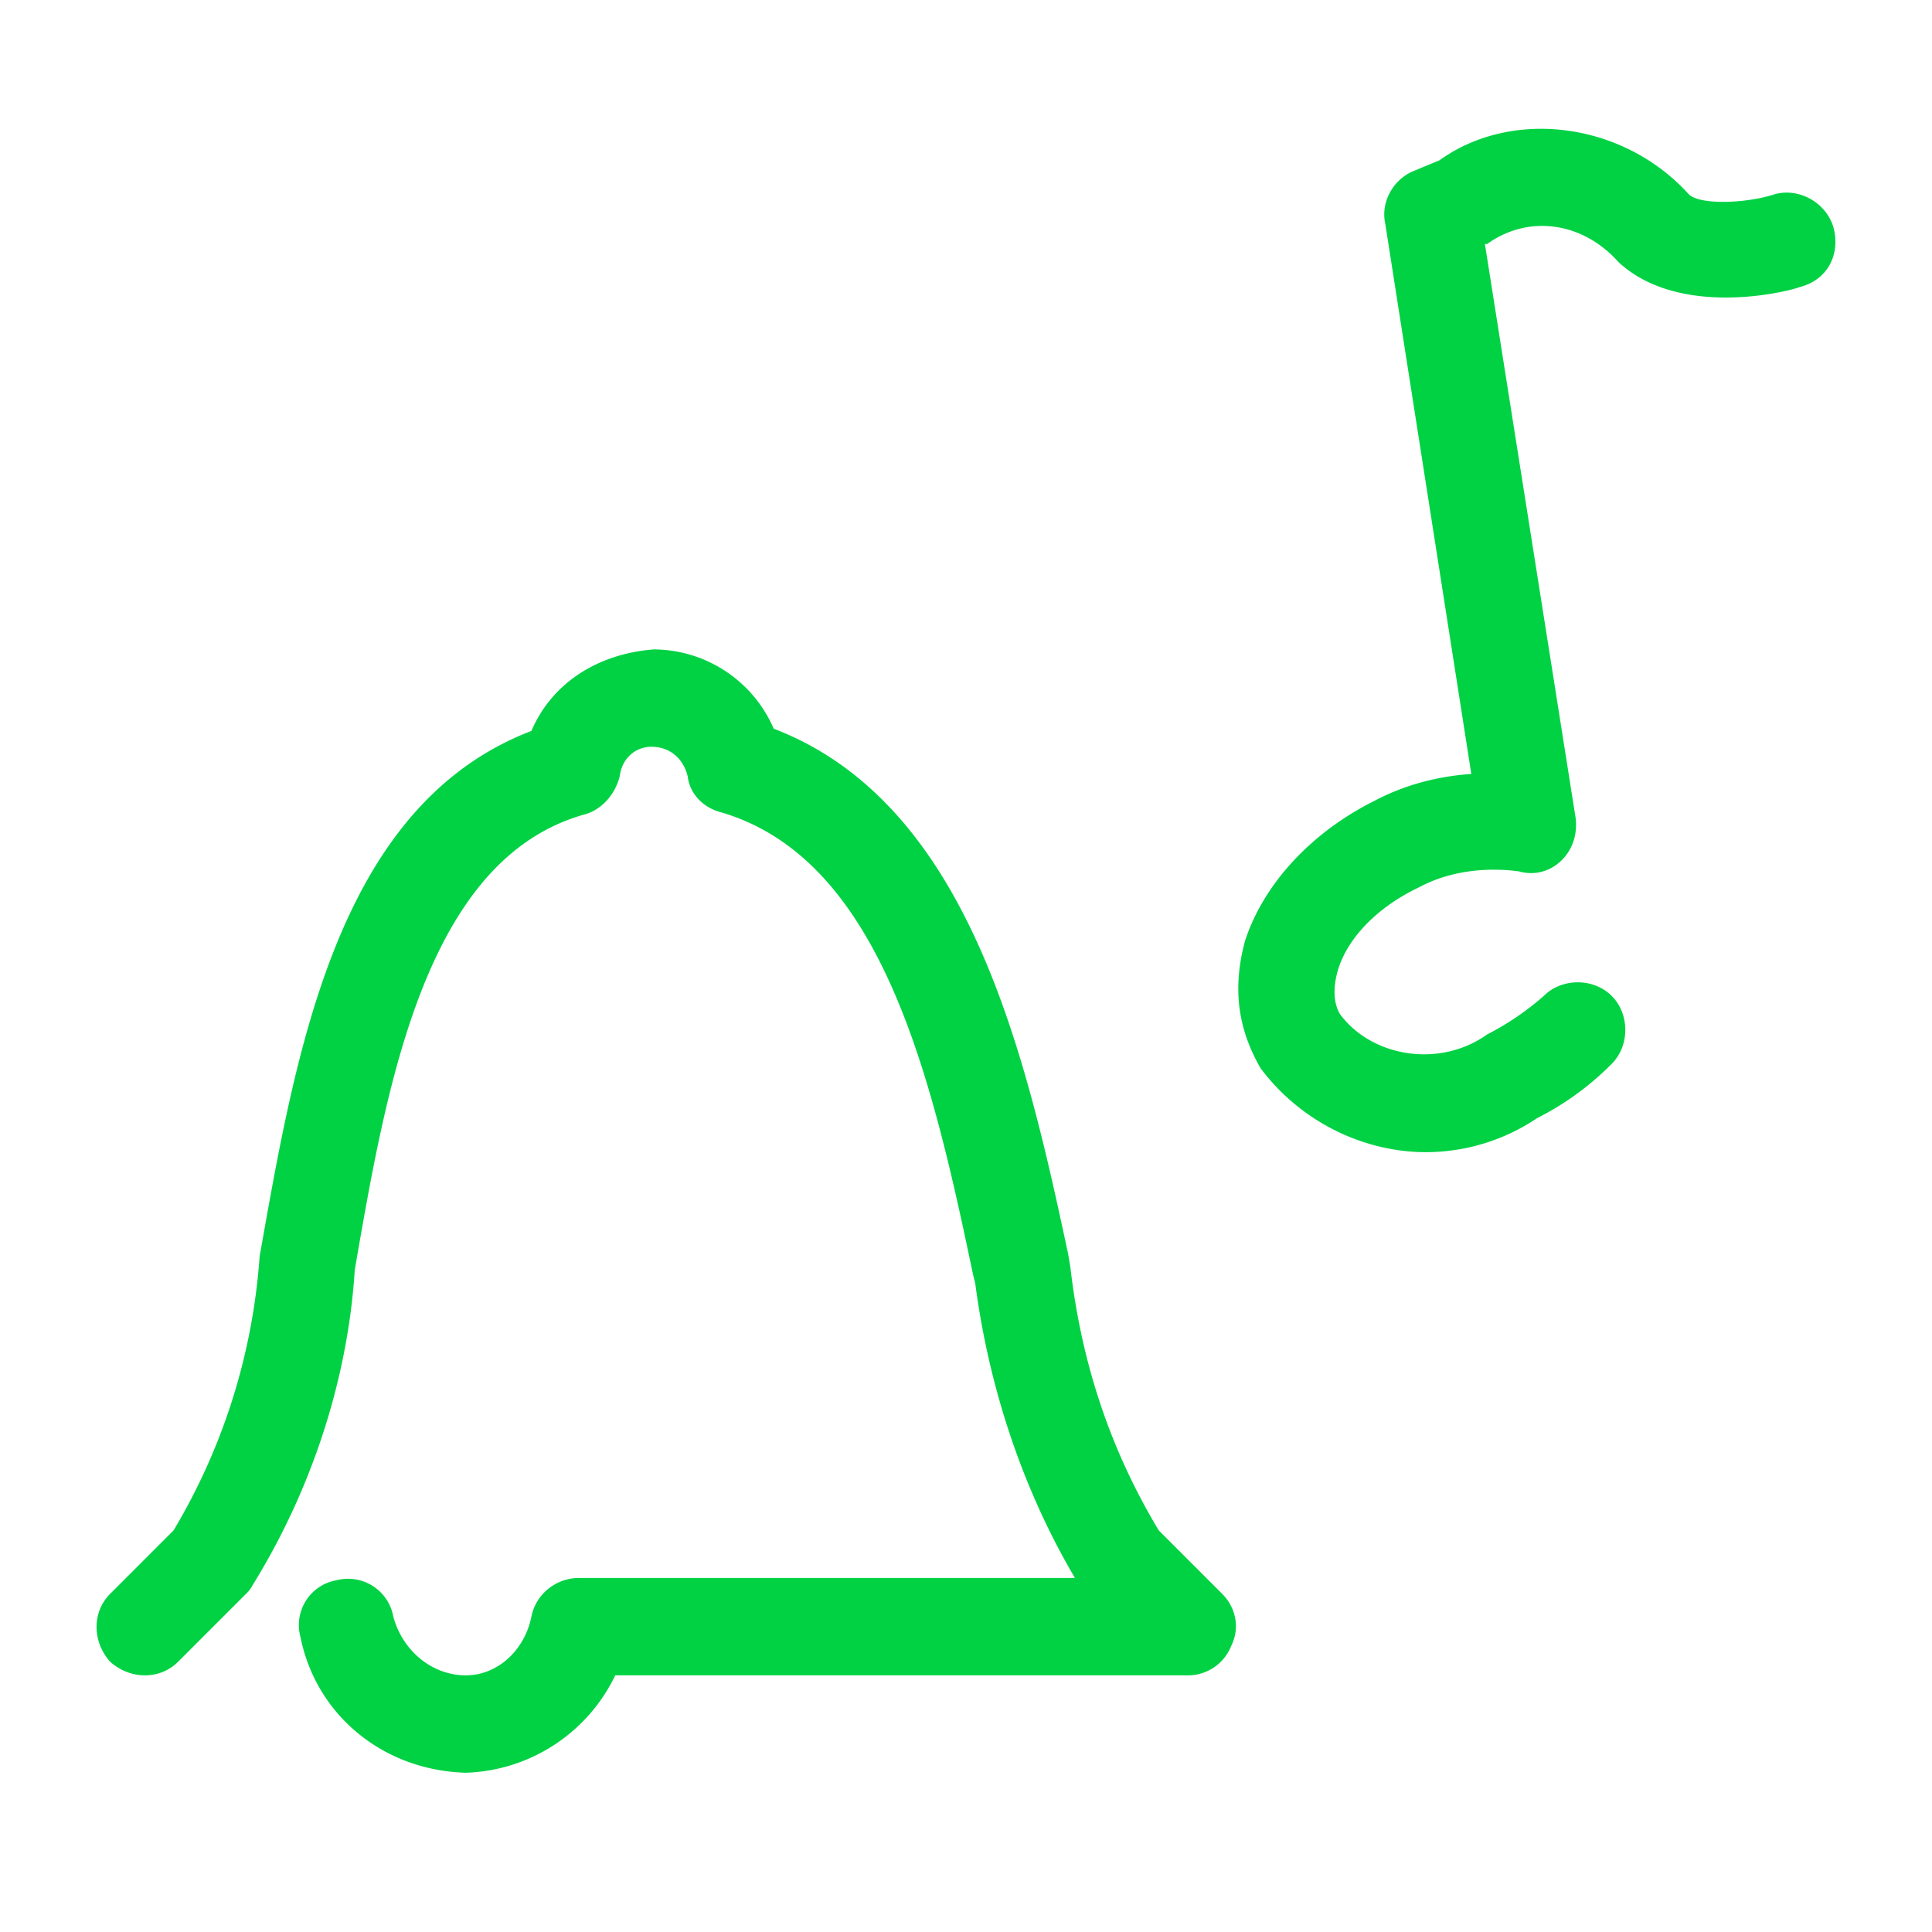 <svg viewBox="0 0 60 60" xmlns="http://www.w3.org/2000/svg" xmlns:xlink="http://www.w3.org/1999/xlink">
  <defs>
    <path d="M44.286 35.782a6.2 6.2 0 0 0 3.446-1.055 8.906 8.906 0 0 0 2.321-1.688c.563-.563.563-1.547 0-2.11-.562-.563-1.547-.563-2.11 0a8.538 8.538 0 0 1-1.758 1.196c-1.477 1.055-3.587.703-4.572-.633-.21-.352-.21-.844-.07-1.337.281-.984 1.196-1.969 2.532-2.602.914-.492 2.04-.633 3.095-.492.492.14.984 0 1.336-.352.352-.352.492-.844.422-1.336L46.115 7.578h.07c1.266-.914 2.954-.703 4.08.563 1.899 1.758 5.275.914 5.626.774.844-.211 1.266-.985 1.055-1.83-.21-.773-1.055-1.265-1.828-1.054-.844.281-2.321.352-2.673 0-2.04-2.25-5.486-2.673-7.737-1.055l-.844.351c-.633.282-.985.985-.844 1.618l2.673 17.091c-1.055.07-2.11.352-3.025.844-1.969.985-3.446 2.603-4.009 4.361-.351 1.336-.281 2.602.493 3.939 1.266 1.688 3.235 2.602 5.134 2.602zM14.464 55.054a5.337 5.337 0 0 0 4.643-3.025H36.9a1.44 1.44 0 0 0 1.336-.914c.282-.563.141-1.196-.281-1.618l-1.97-1.97c-1.476-2.46-2.39-5.133-2.742-8.158l-.07-.422c-1.337-6.26-3.095-13.996-9.144-16.317a4.08 4.08 0 0 0-3.728-2.462c-1.758.14-3.165 1.055-3.798 2.532-6.049 2.321-7.315 9.987-8.44 16.318a19.19 19.19 0 0 1-2.673 8.51l-1.969 1.97c-.563.562-.563 1.476 0 2.11.633.562 1.547.562 2.11 0l2.11-2.11a.97.97 0 0 0 .211-.282c1.829-2.954 2.954-6.4 3.165-9.776.985-5.698 2.18-12.731 7.104-14.138.562-.14.985-.633 1.125-1.195.07-.563.493-.915.985-.915.563 0 .985.352 1.125.915.07.562.493.984 1.055 1.125 4.994 1.477 6.541 8.3 7.807 14.348l.07.282c.423 3.235 1.478 6.4 3.095 9.143H17.981c-.703 0-1.336.492-1.477 1.196-.21 1.055-1.055 1.828-2.04 1.828-1.055 0-1.969-.773-2.25-1.828a1.428 1.428 0 0 0-1.759-1.126 1.412 1.412 0 0 0-1.125 1.759c.492 2.461 2.602 4.15 5.134 4.22z" id="a"/>
  </defs>
  <use fill="#00D244" xlink:href="#a"/>
</svg>
